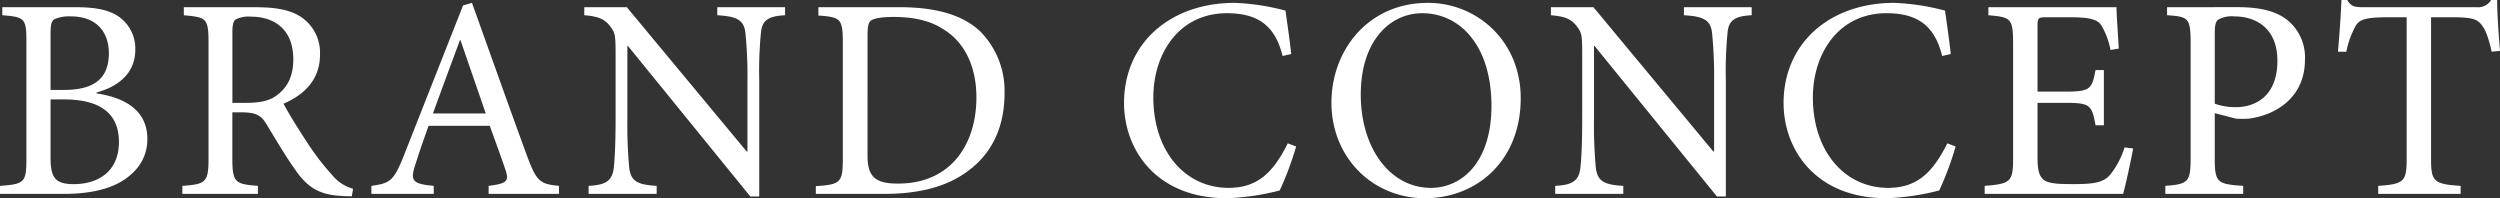 <svg xmlns="http://www.w3.org/2000/svg" width="487.368" height="38.64"><rect width="100%" height="100%" fill="#333333" stroke="none"/><path fill="#fff" d="M18.816 18.032c3.136-.84 7.56-3.024 7.56-8.344a7.6 7.6 0 0 0-3.136-6.384c-1.736-1.232-4.2-1.9-8.4-1.9H.448v1.568c4.48.336 4.7.672 4.7 5.32v22.564c0 4.7-.336 5.04-5.152 5.376V37.8h12.38c4.424 0 8.12-.672 10.976-2.24 3.3-1.848 5.376-4.7 5.376-8.456 0-5.6-4.368-8.064-9.912-8.9Zm-8.96-.5V6.552c0-1.848.224-2.464.728-2.8a7.2 7.2 0 0 1 3.192-.56c5.32 0 7.448 3.36 7.448 7.168 0 4.7-2.576 7.168-8.736 7.168Zm0 1.848h2.576c6.832 0 10.752 2.52 10.752 8.288 0 5.824-4.088 8.176-8.68 8.232-3.584 0-4.648-1.064-4.648-5.1Zm58.968 17.416a7.96 7.96 0 0 1-4.032-2.632 49 49 0 0 1-4.536-5.824c-1.68-2.52-4.032-6.272-4.984-8.12 4.144-1.792 7.112-4.76 7.112-9.576a8.38 8.38 0 0 0-3.7-7.336c-2.128-1.4-4.872-1.9-8.96-1.9H35.836v1.568c4.368.392 4.816.56 4.816 5.32V30.8c0 4.76-.5 5.1-5.1 5.432V37.8H50.28v-1.568c-4.48-.336-4.984-.672-4.984-5.432v-8.9h1.792c2.912 0 3.864.672 4.816 2.24 1.68 2.744 3.7 6.216 5.656 8.96 2.52 3.64 4.872 4.872 9.072 5.1.672.056 1.288.056 1.96.056Zm-23.52-16.744V6.272c0-1.512.224-2.184.616-2.464a5.5 5.5 0 0 1 3.024-.56c4.256 0 8.232 2.24 8.232 8.288 0 3.024-.9 5.264-3.08 6.944-1.4 1.12-3.248 1.568-6.1 1.568ZM108.976 37.8v-1.568c-3.64-.336-4.368-.84-6.16-5.656C99.232 20.832 95.48 10.192 92.008.56l-1.736.5-11.596 29.404c-1.96 4.928-2.744 5.264-6.272 5.768V37.8h12.152v-1.568c-4.2-.392-4.7-.952-3.472-4.48.728-2.352 1.568-4.7 2.464-7.224h11.928c1.232 3.416 2.352 6.44 3.08 8.624s.224 2.632-3.3 3.08V37.8Zm-14.28-15.68h-10.3A2796 2796 0 0 1 89.66 7.84h.112ZM153.048 1.4h-13.216v1.568c3.864.224 5.208.952 5.488 3.472a83 83 0 0 1 .392 9.3v13.772h-.168L122.192 1.4h-8.288v1.568c2.632.224 3.864.672 4.984 2.072 1.008 1.344 1.12 1.568 1.12 5.656v12.32c0 5.152-.168 7.84-.336 9.576-.28 2.744-1.68 3.472-4.928 3.64V37.8h13.272v-1.568c-3.808-.224-5.1-.9-5.376-3.752a94 94 0 0 1-.336-9.464V8.96h.112l23.86 29.34h1.736V15.736a78 78 0 0 1 .336-9.408c.224-2.464 1.568-3.192 4.7-3.36Zm6.5 0v1.624c4.312.336 4.76.56 4.76 5.376v22.456c0 4.76-.448 5.1-5.264 5.432V37.8h13.272c6.888 0 12.432-1.4 16.632-4.648 4.308-3.252 6.884-8.232 6.884-14.952a16.5 16.5 0 0 0-4.7-12.04c-3.472-3.3-8.736-4.76-15.848-4.76Zm9.576 5.768c0-2.184.168-2.8.728-3.192s2.016-.672 4.368-.672c3.752 0 7 .672 9.52 2.3 4.48 2.632 6.608 7.616 6.608 13.384 0 8.96-4.816 16.8-15.288 16.8-4.088 0-5.936-1.064-5.936-5.32Zm81.924 20.776c-2.8 5.6-5.824 8.68-11.536 8.68-8.512 0-14.672-7.168-14.672-17.64 0-8.512 4.984-16.408 14.336-16.408 6.048 0 9.408 2.408 10.864 8.344l1.68-.392c-.336-3.024-.672-5.264-1.12-8.456A44.3 44.3 0 0 0 240.688.56c-12.488 0-21.56 7.784-21.56 19.544 0 8.904 6.104 18.536 20.048 18.536a47.2 47.2 0 0 0 10.3-1.512 60 60 0 0 0 3.2-8.568ZM278.376.56c-11.76 0-18.816 9.352-18.816 19.432 0 10.752 8.064 18.648 18.2 18.648 10.248 0 18.7-7.392 18.7-19.488.004-11.2-8.564-18.592-18.084-18.592m-1.12 2.016c7.336 0 13.5 6.272 13.5 18.088 0 10.752-5.6 15.96-11.816 15.96-7.9 0-13.664-7.672-13.664-18.2 0-10.472 5.708-15.848 11.98-15.848M341.488 1.4h-13.212v1.568c3.864.224 5.208.952 5.488 3.472a83 83 0 0 1 .392 9.3v13.772h-.168L310.632 1.4h-8.288v1.568c2.632.224 3.864.672 4.984 2.072 1.008 1.344 1.12 1.568 1.12 5.656v12.32c0 5.152-.168 7.84-.336 9.576-.28 2.744-1.68 3.472-4.928 3.64V37.8h13.272v-1.568c-3.808-.224-5.1-.9-5.376-3.752a94 94 0 0 1-.336-9.464V8.96h.112l23.856 29.34h1.736V15.736a78 78 0 0 1 .336-9.408c.224-2.464 1.568-3.192 4.7-3.36Zm38.136 26.544c-2.8 5.6-5.824 8.68-11.536 8.68-8.512 0-14.672-7.168-14.672-17.64 0-8.512 4.984-16.408 14.336-16.408 6.048 0 9.408 2.408 10.864 8.344l1.68-.392c-.336-3.024-.672-5.264-1.12-8.456A44.3 44.3 0 0 0 369.264.56c-12.488 0-21.56 7.784-21.56 19.544 0 8.9 6.1 18.536 20.048 18.536a47.2 47.2 0 0 0 10.3-1.512 60 60 0 0 0 3.192-8.568Zm34.552.784a16.3 16.3 0 0 1-2.744 5.264c-1.232 1.456-2.8 1.9-7.056 1.9-2.8 0-4.76-.056-5.824-.728-1.008-.728-1.344-1.9-1.344-4.536v-10.58h5.32c4.872 0 5.264.336 5.992 4.368h1.624V13.664h-1.624c-.728 3.752-1.008 4.2-6.048 4.2h-5.264V5.152c0-1.68.112-1.792 1.848-1.792h4.256c4.032 0 5.544.392 6.328 1.568a14.5 14.5 0 0 1 1.792 4.816l1.624-.28c-.168-2.856-.448-6.664-.448-8.064h-24.976v1.568c4.368.392 4.816.56 4.816 5.6v22.288c0 4.536-.448 4.984-5.544 5.376V37.8h26.992c.5-1.736 1.624-7 1.96-8.848ZM422.464 1.4v1.568c4.144.28 4.592.5 4.592 5.432v22.4c0 4.648-.448 5.1-4.928 5.432V37.8h15.176v-1.568c-5.04-.336-5.544-.616-5.544-5.376v-8.792l4.144 1.064a19 19 0 0 0 2.52 0c5.432-.728 10.92-4.256 10.92-11.48a9.32 9.32 0 0 0-3.64-7.9c-2.24-1.68-5.432-2.352-9.408-2.352Zm9.3 5.1c0-1.568.168-2.24.616-2.632a5.24 5.24 0 0 1 3.136-.672c4.592 0 8.456 2.576 8.456 8.624 0 7.112-4.48 9.072-8.12 9.072a12.1 12.1 0 0 1-4.088-.672Zm55.608 3.416c-.28-3.248-.56-7.336-.56-9.912h-1.176a2.98 2.98 0 0 1-2.856 1.4h-22.124c-1.568 0-2.3-.112-3.08-1.4h-1.12c-.112 3.08-.392 6.72-.672 10.08h1.624A17.6 17.6 0 0 1 459.2 5.1c.728-1.288 1.848-1.736 6.5-1.736h3.472v27.548c0 4.424-.448 4.984-5.544 5.32V37.8h16.068v-1.568c-5.32-.336-5.768-.9-5.768-5.32V3.36h3.976c4.2 0 5.152.392 6.048 1.736.672.9 1.176 2.3 1.792 4.984Z"/></svg>